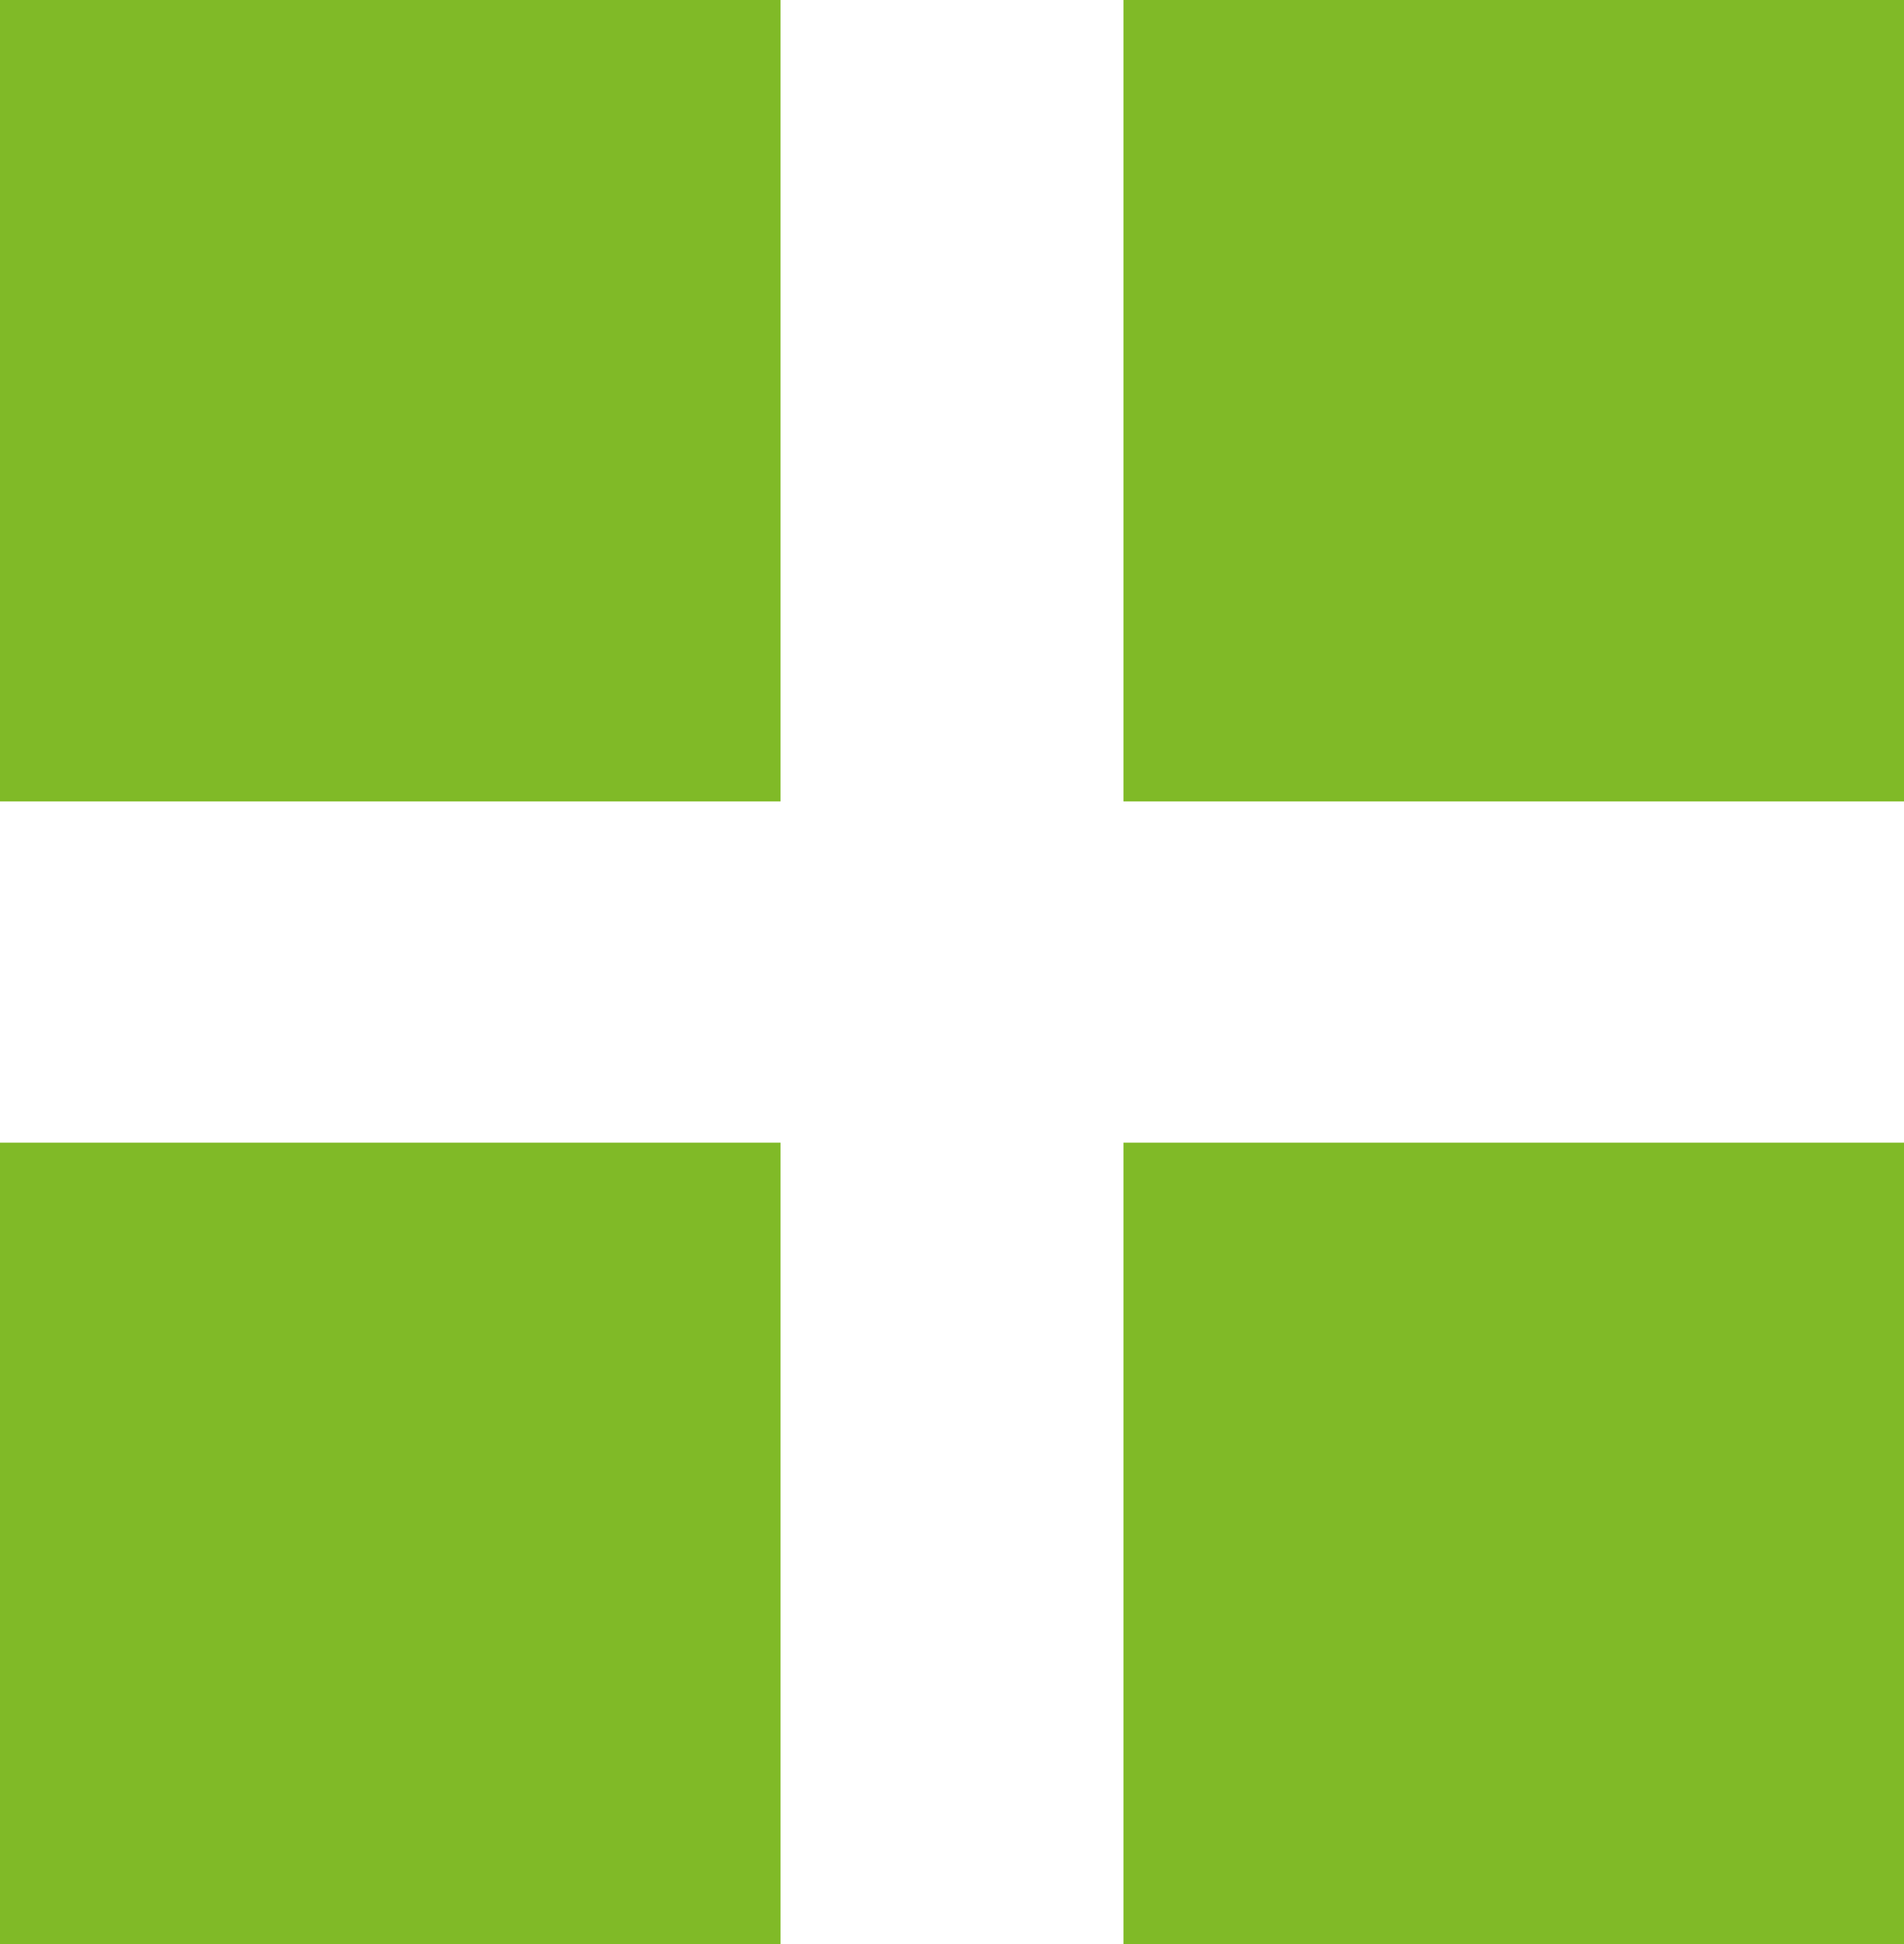 <?xml version="1.0" encoding="UTF-8"?> <svg xmlns="http://www.w3.org/2000/svg" id="couleurs" viewBox="0 0 121.36 123.89"><defs><style> .cls-1 { fill: #80ba27; stroke-width: 0px; } </style></defs><rect class="cls-1" x="71.61" width="49.75" height="51.07"></rect><rect class="cls-1" width="49.75" height="51.07"></rect><rect class="cls-1" x="71.61" y="72.82" width="49.75" height="51.07"></rect><rect class="cls-1" y="72.82" width="49.75" height="51.07"></rect></svg> 